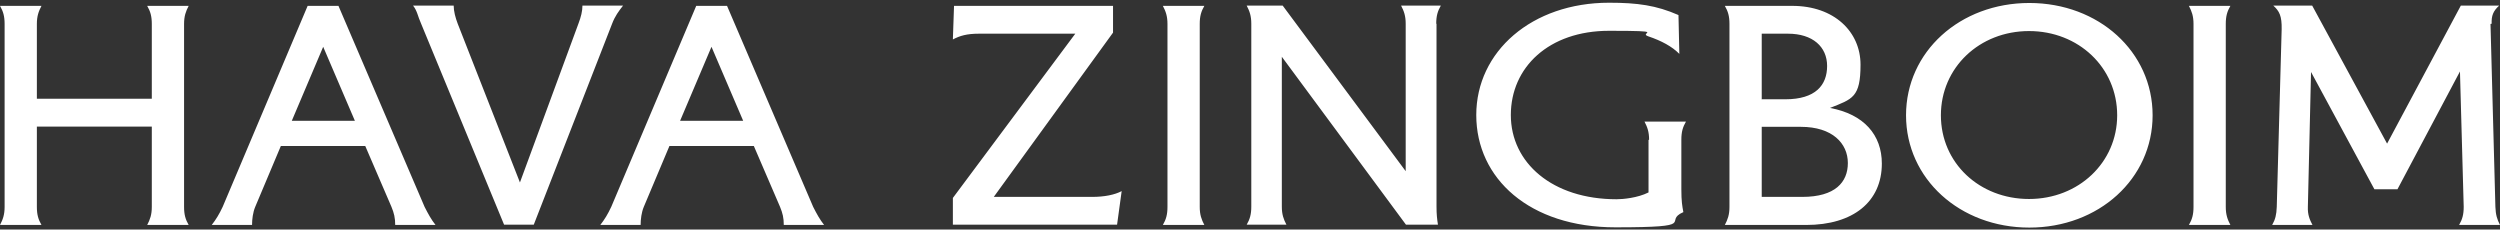 <svg xmlns="http://www.w3.org/2000/svg" width="610" height="56" viewBox="0 0 610 56" fill="none"><rect x="0" y="0" width="610" height="56" fill="#333333" stroke="none"/><path d="M44.912 50.474C44.912 52.395 45.263 53.547 46.036 54.891H35.915C36.618 53.547 37.04 52.395 37.04 50.474V30.883H8.996V50.474C8.996 52.395 9.348 53.547 10.121 54.891H0C0.703 53.547 1.125 52.395 1.125 50.474V5.85C1.125 3.93 0.773 2.777 0 1.433H10.121C9.418 2.777 8.996 3.93 8.996 5.85V24.097H37.04V5.85C37.04 3.93 36.689 2.777 35.915 1.433H46.036C45.334 2.777 44.912 3.93 44.912 5.85V50.474ZM149.355 5.786C150.058 3.93 150.971 2.713 152.026 1.369H142.115C142.115 2.713 141.764 4.122 141.131 5.786L126.864 44.52L111.682 5.786C111.12 4.314 110.698 2.713 110.698 1.369H100.788C101.842 2.713 101.913 3.93 102.756 5.786L122.998 54.827H130.237L149.355 5.786ZM266.449 48.041H242.482L271.58 7.963V1.433H232.783L232.501 9.628C234.188 8.731 235.875 8.219 238.897 8.219H262.372L232.501 48.297V54.827H272.564L273.688 46.633C272.001 47.529 269.471 48.041 266.519 48.041M292.735 50.474V5.85C292.735 3.93 293.087 2.777 293.86 1.433H283.739C284.442 2.777 284.863 3.93 284.863 5.85V50.474C284.863 52.395 284.512 53.547 283.739 54.891H293.86C293.157 53.547 292.735 52.395 292.735 50.474ZM350.439 5.786C350.439 3.866 350.79 2.713 351.564 1.369H341.864C342.567 2.713 342.989 3.866 342.989 5.786V41.767L312.977 1.369H304.192C304.895 2.713 305.316 3.866 305.316 5.786V50.41C305.316 52.331 304.965 53.483 304.192 54.827H313.891C313.188 53.483 312.766 52.331 312.766 50.41V13.853L343.059 54.827H350.861C350.65 53.483 350.509 52.331 350.509 50.41V5.786H350.439ZM402.239 34.148V46.953C399.568 48.297 395.983 48.617 394.437 48.617C378.764 48.617 368.643 39.718 368.643 28.066C368.643 16.414 377.92 7.515 392.61 7.515C407.299 7.515 399.568 7.963 402.168 8.859C405.402 9.948 408.002 11.356 409.759 13.149L409.548 3.673C404.136 1.305 399.568 0.664 392.61 0.664C373.773 0.664 360.209 12.573 360.209 28.066C360.209 43.559 373.211 55.468 394.156 55.468C415.101 55.468 405.472 54.059 410.743 51.754C410.462 50.282 410.251 49.129 410.251 46.184V34.084C410.251 32.163 410.603 31.011 411.376 29.667H401.255C401.958 31.011 402.379 32.163 402.379 34.084M525.237 28.13C525.237 43.623 512.094 55.532 495.155 55.532C478.216 55.532 465.073 43.623 465.073 28.13C465.073 12.637 478.216 0.728 495.155 0.728C512.094 0.728 525.237 12.637 525.237 28.13ZM516.592 28.13C516.592 16.478 507.174 7.579 495.085 7.579C482.996 7.579 473.578 16.478 473.578 28.13C473.578 39.782 482.996 48.553 495.085 48.553C507.174 48.553 516.592 39.654 516.592 28.13ZM543.089 50.474V5.85C543.089 3.93 543.44 2.777 544.214 1.433H534.093C534.795 2.777 535.217 3.93 535.217 5.85V50.474C535.217 52.395 534.866 53.547 534.093 54.891H544.214C543.511 53.547 543.089 52.395 543.089 50.474ZM607.962 5.786C607.891 3.866 608.313 2.713 609.789 1.369H600.441L582.448 35.044L564.174 1.369H554.686C556.162 2.713 556.795 3.866 556.724 7.195L555.529 50.474C555.459 52.395 555.178 53.547 554.405 54.891H564.245C563.542 53.547 563.05 52.395 563.12 50.474L563.893 17.566L579.356 46.184H584.979L600.23 17.438L601.144 50.474C601.144 52.395 600.793 53.547 600.02 54.891H610C609.297 53.547 608.946 52.395 608.875 50.474L607.681 5.85L607.962 5.786ZM201.014 54.891H191.244C191.244 53.163 190.963 52.01 190.331 50.474L183.935 35.621H163.341L157.086 50.474C156.524 51.818 156.313 53.483 156.313 54.891H146.473C147.527 53.547 148.301 52.267 149.144 50.474L169.878 1.433H177.398L198.413 50.474C199.327 52.267 200.03 53.547 201.084 54.891H201.014ZM181.334 29.474L173.603 11.42L165.942 29.474H181.334ZM106.2 54.891H96.43C96.43 53.163 96.149 52.01 95.517 50.474L89.121 35.621H68.528L62.272 50.474C61.71 51.818 61.499 53.483 61.499 54.891H51.659C52.713 53.547 53.487 52.267 54.33 50.474L75.064 1.433H82.584L103.6 50.474C104.513 52.267 105.216 53.547 106.27 54.891H106.2ZM86.591 29.474L78.859 11.42L71.198 29.474H86.591ZM459.169 39.91C459.169 49.193 452.211 54.891 440.684 54.891H420.864C421.567 53.547 421.989 52.395 421.989 50.474V5.85C421.989 3.93 421.637 2.777 420.864 1.433H437.311C447.572 1.433 453.968 7.771 453.968 15.774C453.968 23.776 452 24.161 446.518 26.337C454.812 27.874 459.169 32.932 459.169 39.91ZM429.931 24.225H435.624C443.004 24.225 445.815 20.767 445.815 16.094C445.815 11.42 442.301 8.219 436.257 8.219H429.861V24.289L429.931 24.225ZM450.876 39.782C450.876 34.98 447.08 30.947 439.419 30.947H429.861V48.041H439.771C447.783 48.041 450.876 44.456 450.876 39.782Z" fill="white"></path></svg>
